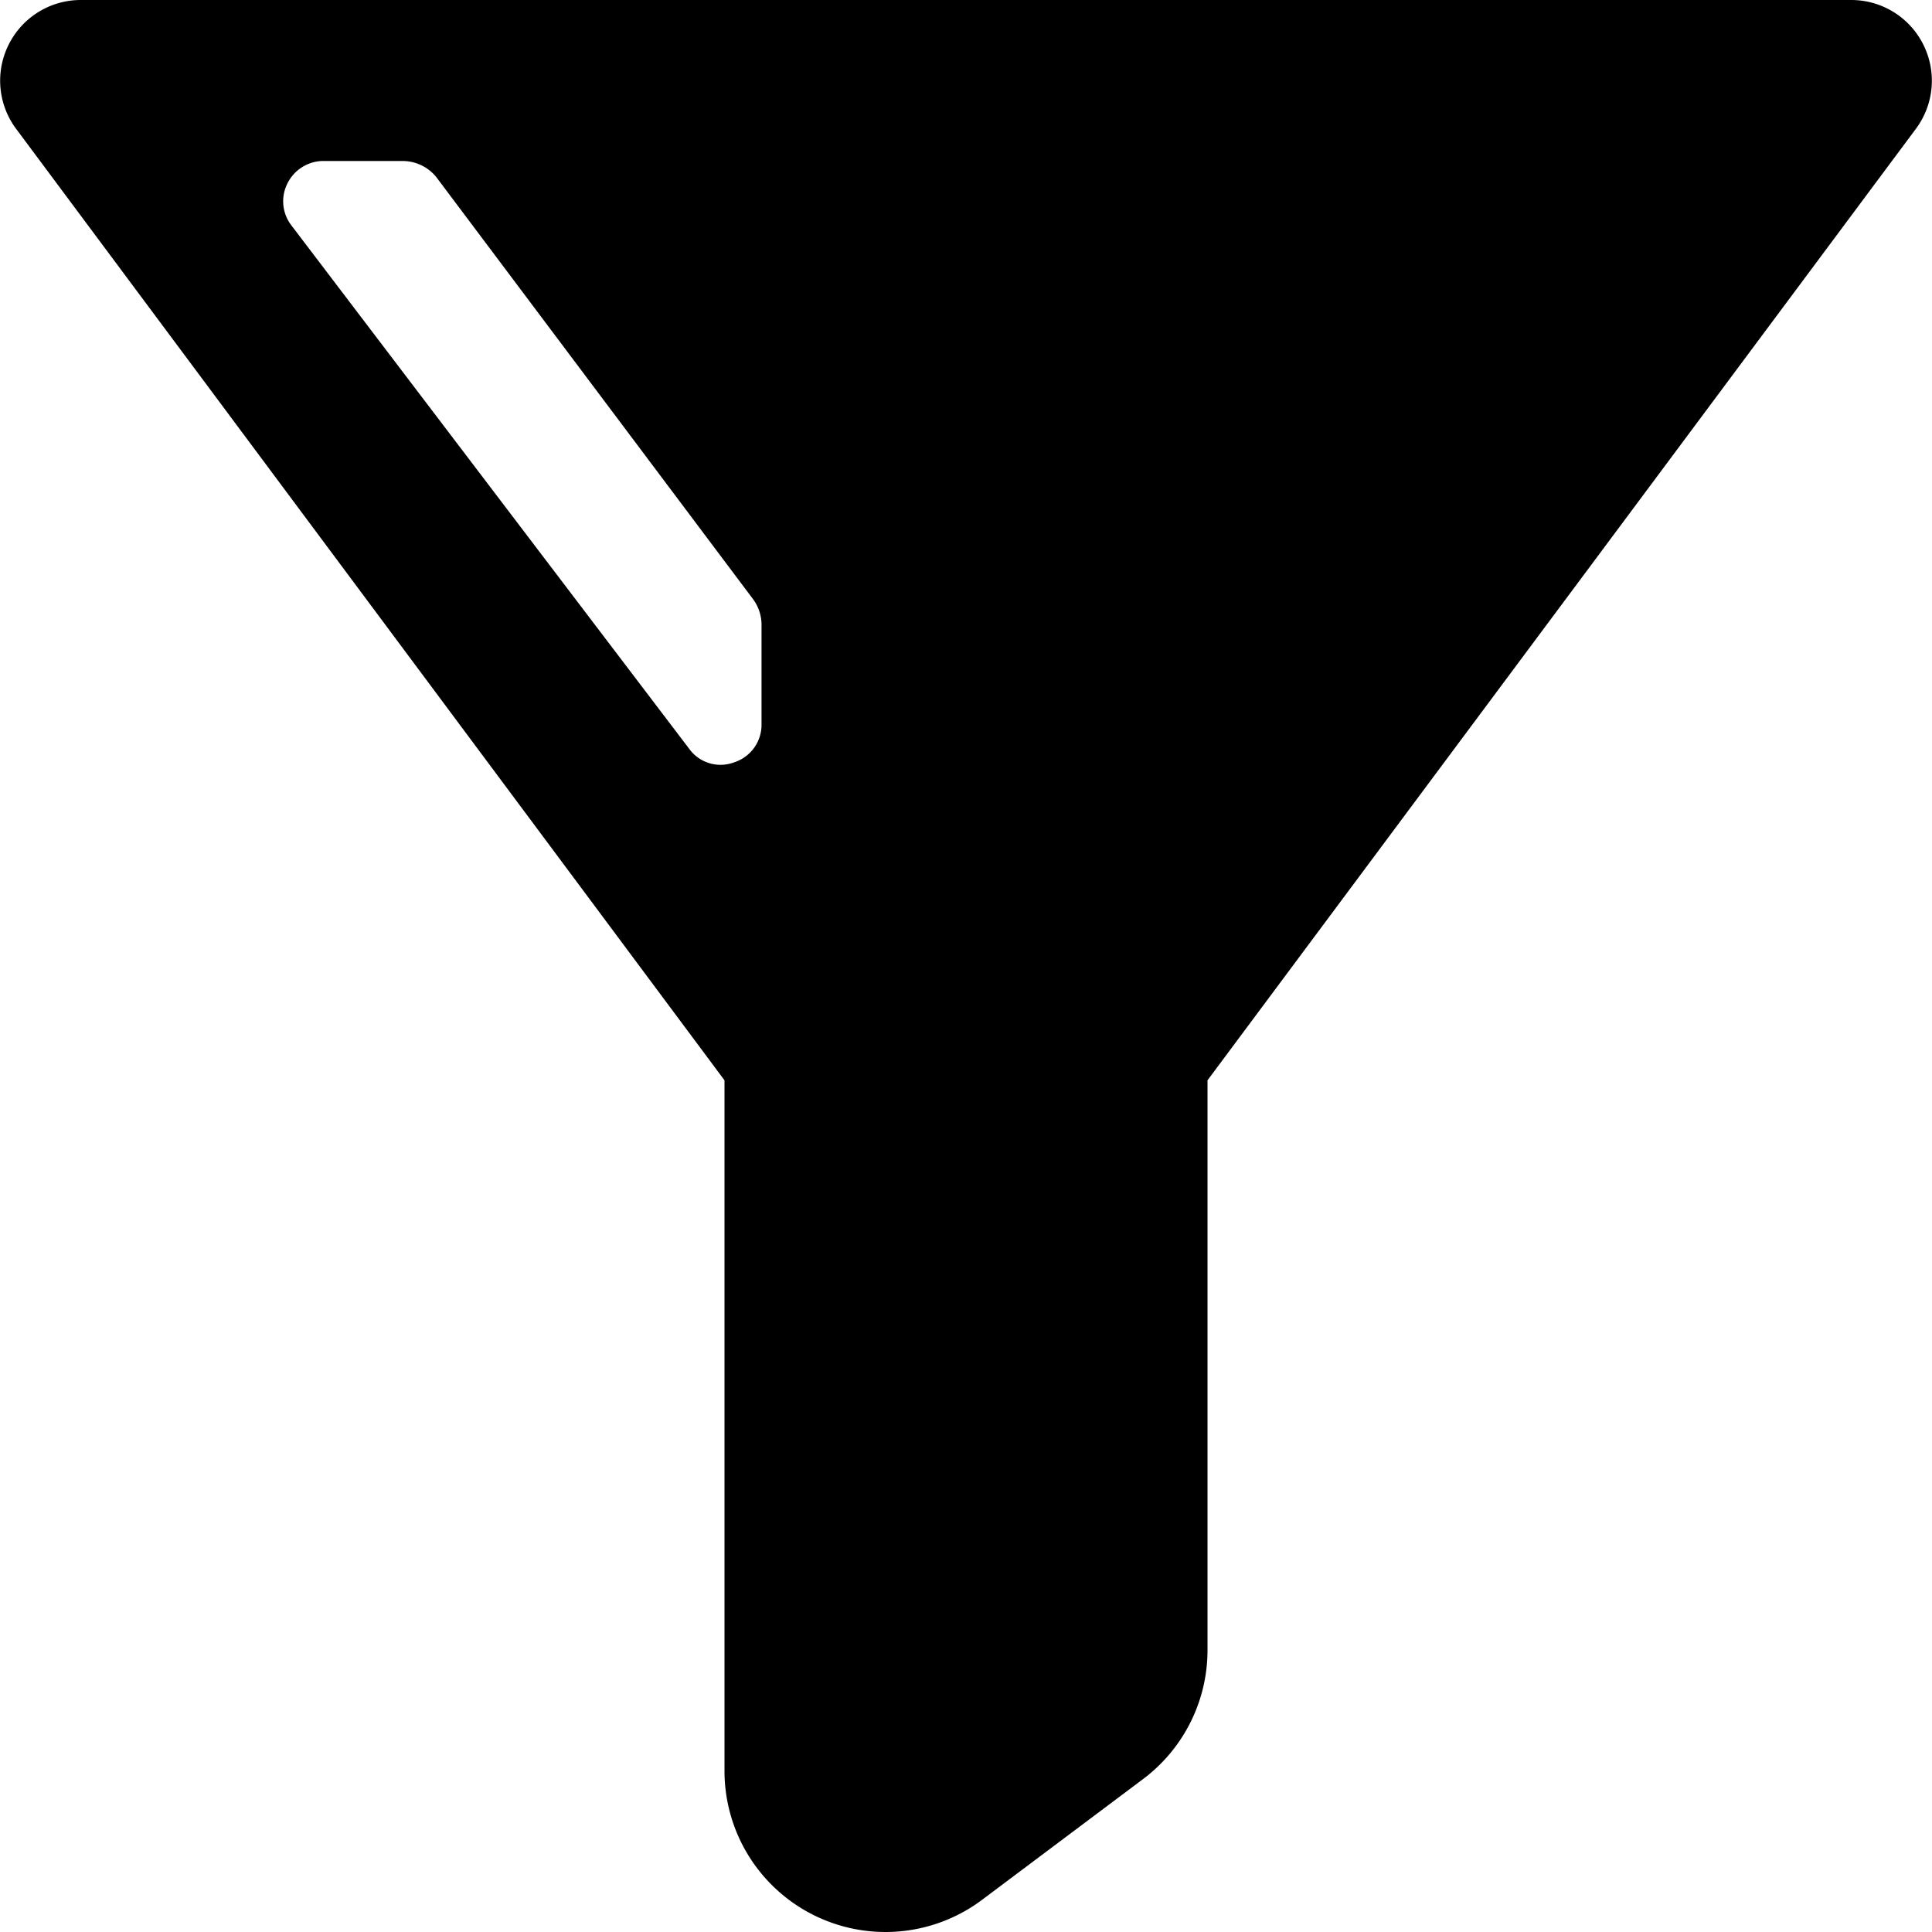 <svg xmlns="http://www.w3.org/2000/svg" viewBox="0 0 24 24"><path d="M23.89 0.55A1 1 0 0 0 23 0H1a1 1 0 0 0 -0.89 0.55A1 1 0 0 0 0.2 1.6L9 13.42V22a2 2 0 0 0 2 2 2 2 0 0 0 1.2 -0.4l2 -1.5a2 2 0 0 0 0.8 -1.6v-7.08L23.8 1.6a1 1 0 0 0 0.09 -1.05ZM5.42 2.2l3.94 5.25a0.54 0.54 0 0 1 0.1 0.3V9a0.49 0.49 0 0 1 -0.34 0.47 0.48 0.48 0 0 1 -0.56 -0.17L3.62 2.8a0.49 0.49 0 0 1 -0.05 -0.52A0.5 0.5 0 0 1 4 2h1a0.54 0.54 0 0 1 0.42 0.2Z" fill="#000000" stroke-width="1"></path></svg>